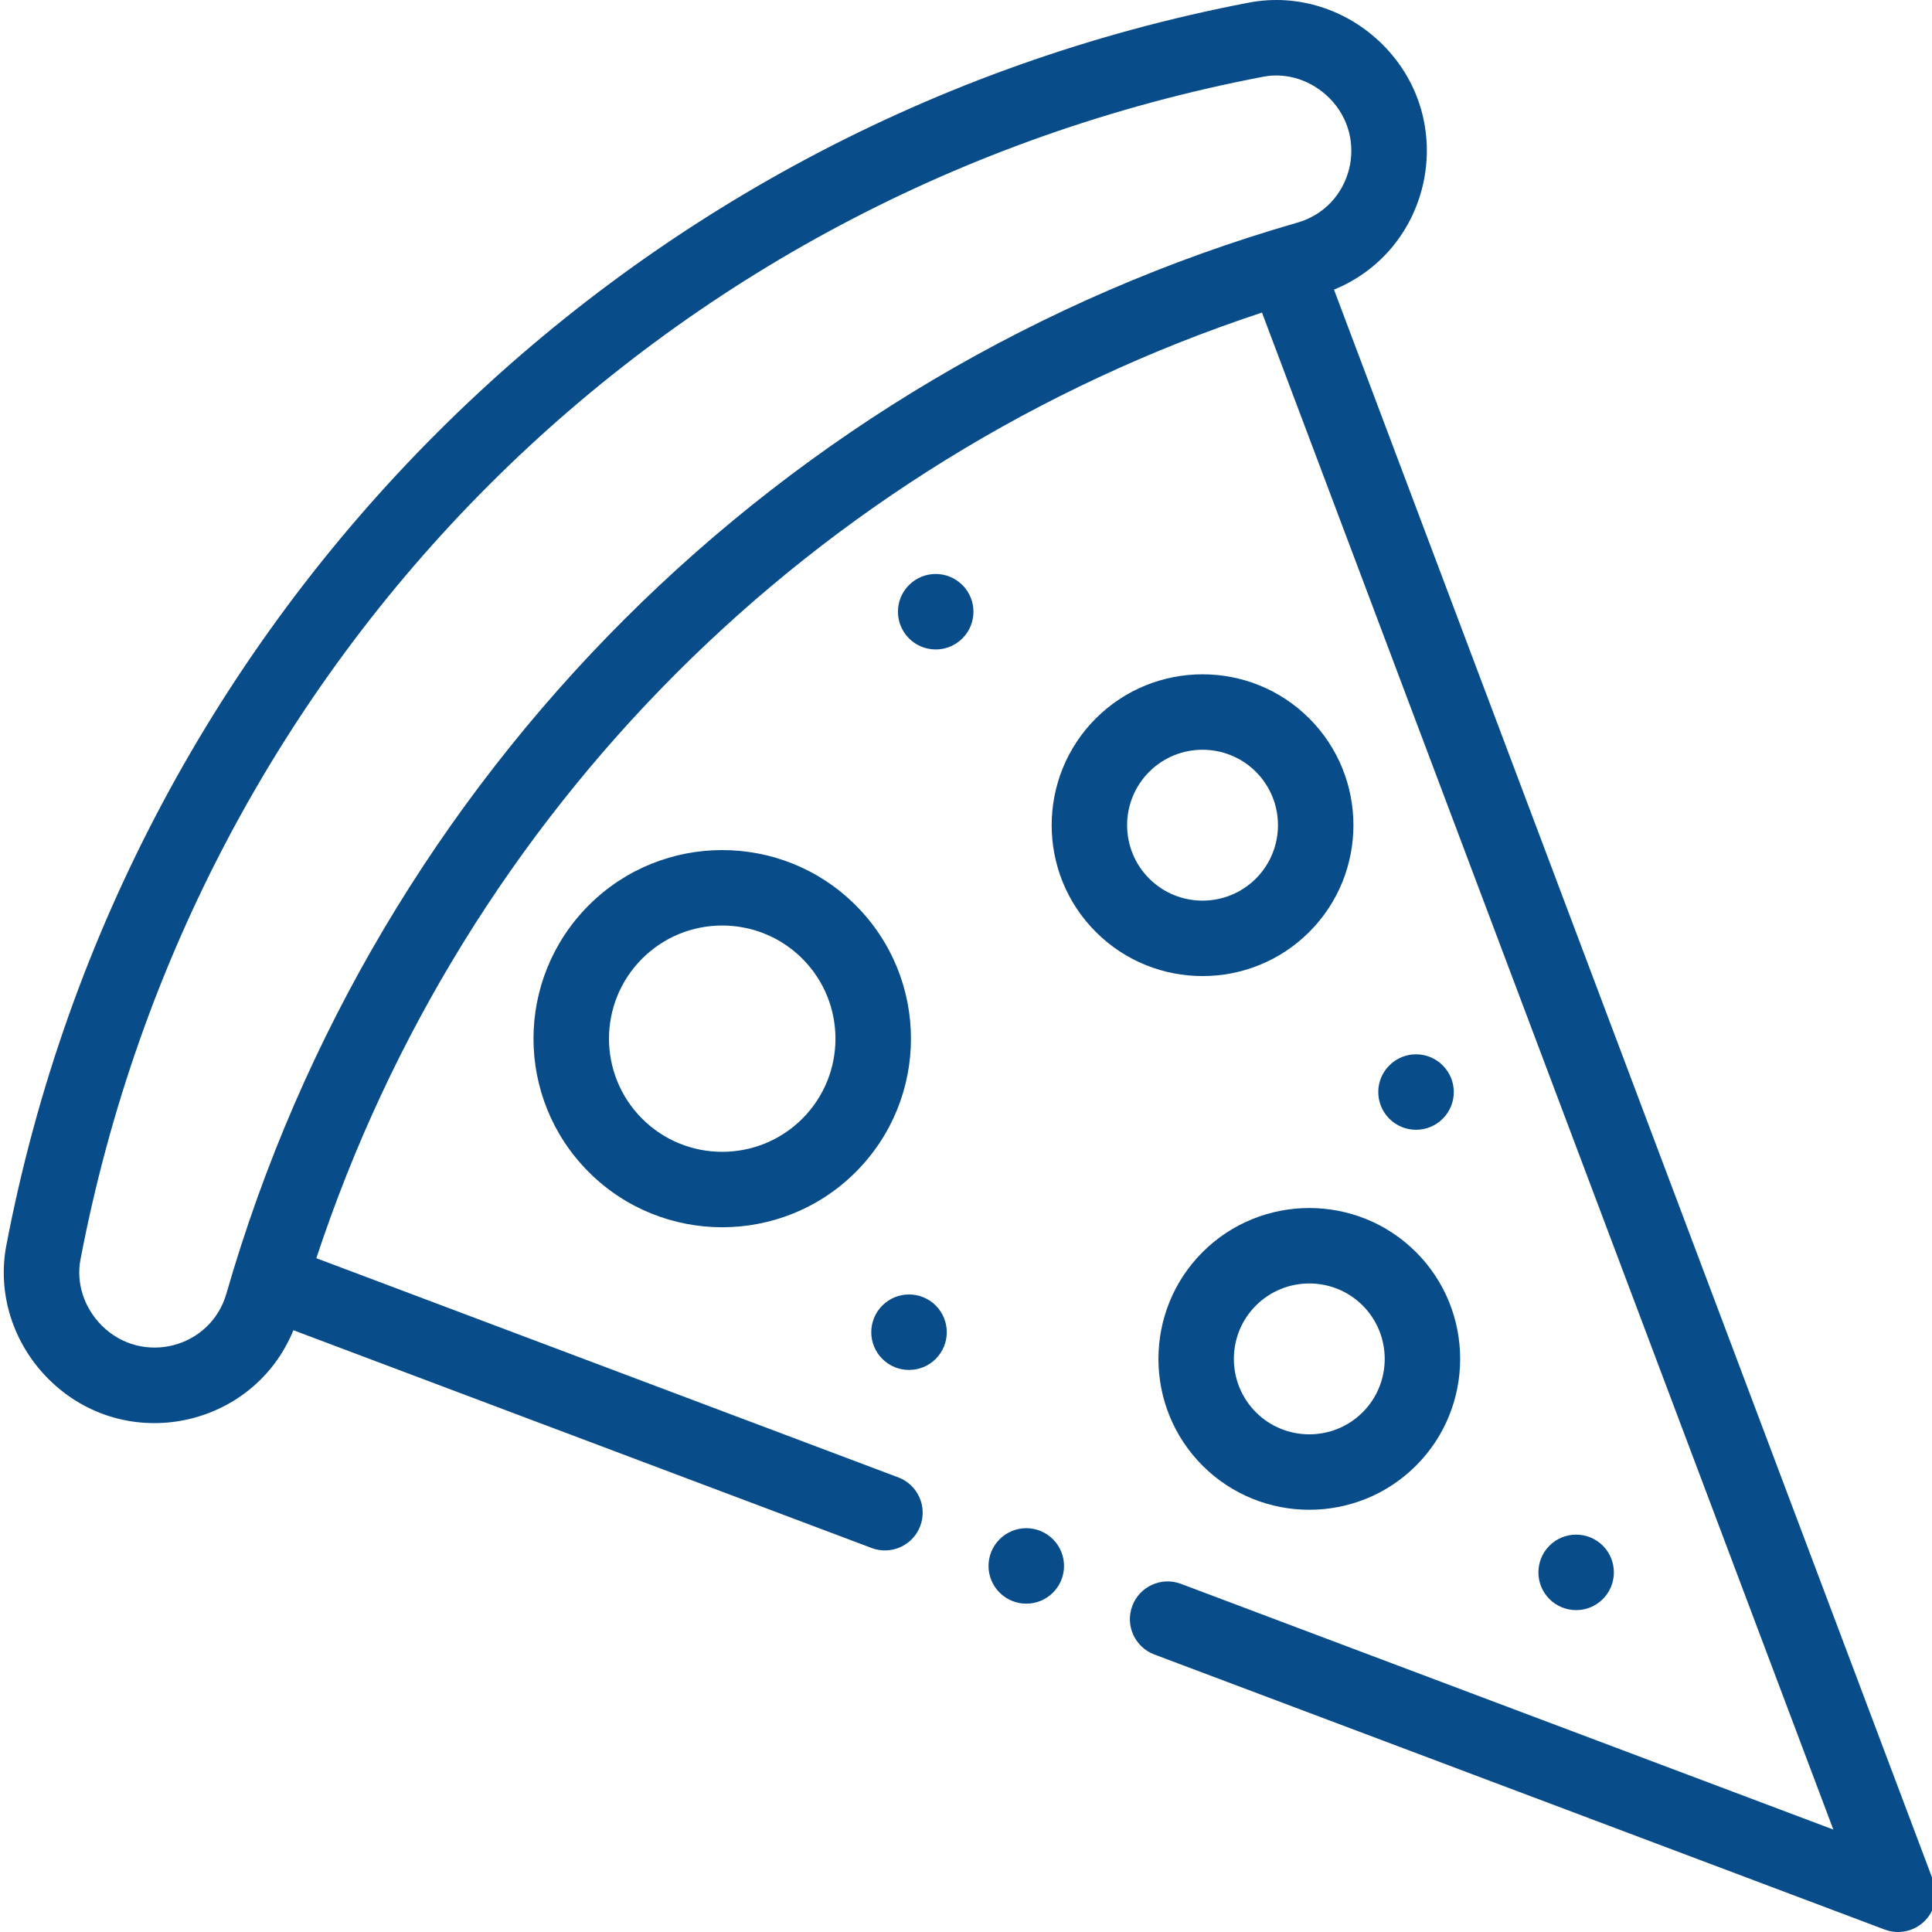 <svg fill="#084c89" height="511pt" viewBox="0 0 511 511.999" width="511pt" xmlns="http://www.w3.org/2000/svg"><path d="m424.27 423.77c3.898-3.91 3.898-10.242 0-14.152-3.91-3.898-10.242-3.898-14.152 0-3.898 3.91-3.898 10.242 0 14.152 3.91 3.902 10.242 3.902 14.152 0zm0 0"/><path d="m381.836 296.477c3.91-3.91 3.91-10.242 0-14.141-3.902-3.91-10.242-3.91-14.145 0-3.91 3.898-3.91 10.23 0 14.141 3.902 3.902 10.242 3.902 14.145 0zm0 0"/><path d="m254.543 155.043c-3.902-3.91-10.242-3.91-14.145 0-3.91 3.898-3.91 10.23 0 14.141 3.902 3.902 10.242 3.902 14.145 0 3.91-3.91 3.91-10.242 0-14.141zm0 0"/><path d="m247.473 360.125c3.91-3.914 3.91-10.242 0-14.152-3.914-3.902-10.242-3.902-14.145 0-3.91 3.91-3.91 10.238 0 14.152 3.902 3.898 10.23 3.898 14.145 0zm0 0"/><path d="m77.254 352.523 153.238 57.715c5.203 1.957 10.949-.699 12.887-5.836 1.945-5.168-.668-10.938-5.836-12.883l-154.211-58.082c39.191-118.699 131.906-211.414 250.605-250.605l151.414 402.02-172.895-65.117c-5.168-1.949-10.938.664-12.883 5.836-1.945 5.168.664 10.938 5.836 12.883l193.562 72.902c3.695 1.395 7.836.473 10.594-2.289 2.777-2.773 3.672-6.918 2.289-10.594l-158.836-421.719c26.004-10.629 33.172-44.645 12.91-64.922-9.434-9.418-22.672-13.586-35.406-11.148-166.477 31.809-297.41 162.223-329.34 329.336-2.438 12.738 1.727 25.977 11.152 35.418 20.305 20.289 54.301 13.059 64.918-12.914zm-56.426-18.746c30.547-159.867 153.582-282.902 313.449-313.445 6.297-1.207 12.828.973 17.512 5.645 10.672 10.684 6.02 28.863-8.484 33.027-136.707 39.312-244.254 146.426-283.805 283.809-4.164 14.512-22.359 19.137-33.016 8.484-4.734-4.742-6.848-11.289-5.656-17.52zm0 0"/><path d="m226.258 239.898c-19.504-19.492-51.227-19.492-70.719 0-19.539 19.539-19.543 51.176 0 70.719 19.492 19.492 51.215 19.492 70.719 0 19.543-19.539 19.543-51.176 0-70.719zm-14.141 56.574c-11.703 11.695-30.738 11.699-42.434.004-11.723-11.727-11.727-30.707 0-42.434 11.695-11.695 30.73-11.695 42.43 0 11.723 11.719 11.73 30.703.004 42.43zm0 0"/><path d="m346.473 246.973c15.598-15.598 15.598-40.98 0-56.578-15.598-15.594-40.973-15.594-56.57 0-15.598 15.598-15.598 40.98 0 56.578 15.594 15.594 40.973 15.598 56.57 0zm-42.426-42.434c7.793-7.797 20.484-7.797 28.281 0 7.801 7.801 7.801 20.492 0 28.289-7.797 7.801-20.484 7.797-28.281 0-7.801-7.797-7.801-20.488 0-28.289zm0 0"/><path d="m318.184 331.832c-15.582 15.598-15.582 40.977.004 56.574 15.598 15.598 40.98 15.598 56.582-.004 15.582-15.594 15.582-40.973 0-56.57-.004 0-.008-.004-.008-.004-15.598-15.586-40.973-15.586-56.578.004zm42.438 42.43c-7.801 7.801-20.492 7.801-28.289.004-7.793-7.801-7.793-20.496-.004-28.289 7.801-7.793 20.492-7.797 28.293-.004 7.789 7.801 7.789 20.492 0 28.289zm0 0"/><path d="m264.406 407.922c-3.914 3.898-3.914 10.23 0 14.141 3.898 3.898 10.238 3.898 14.141 0 3.91-3.91 3.91-10.242 0-14.141-3.902-3.914-10.242-3.914-14.141 0zm0 0"/></svg>